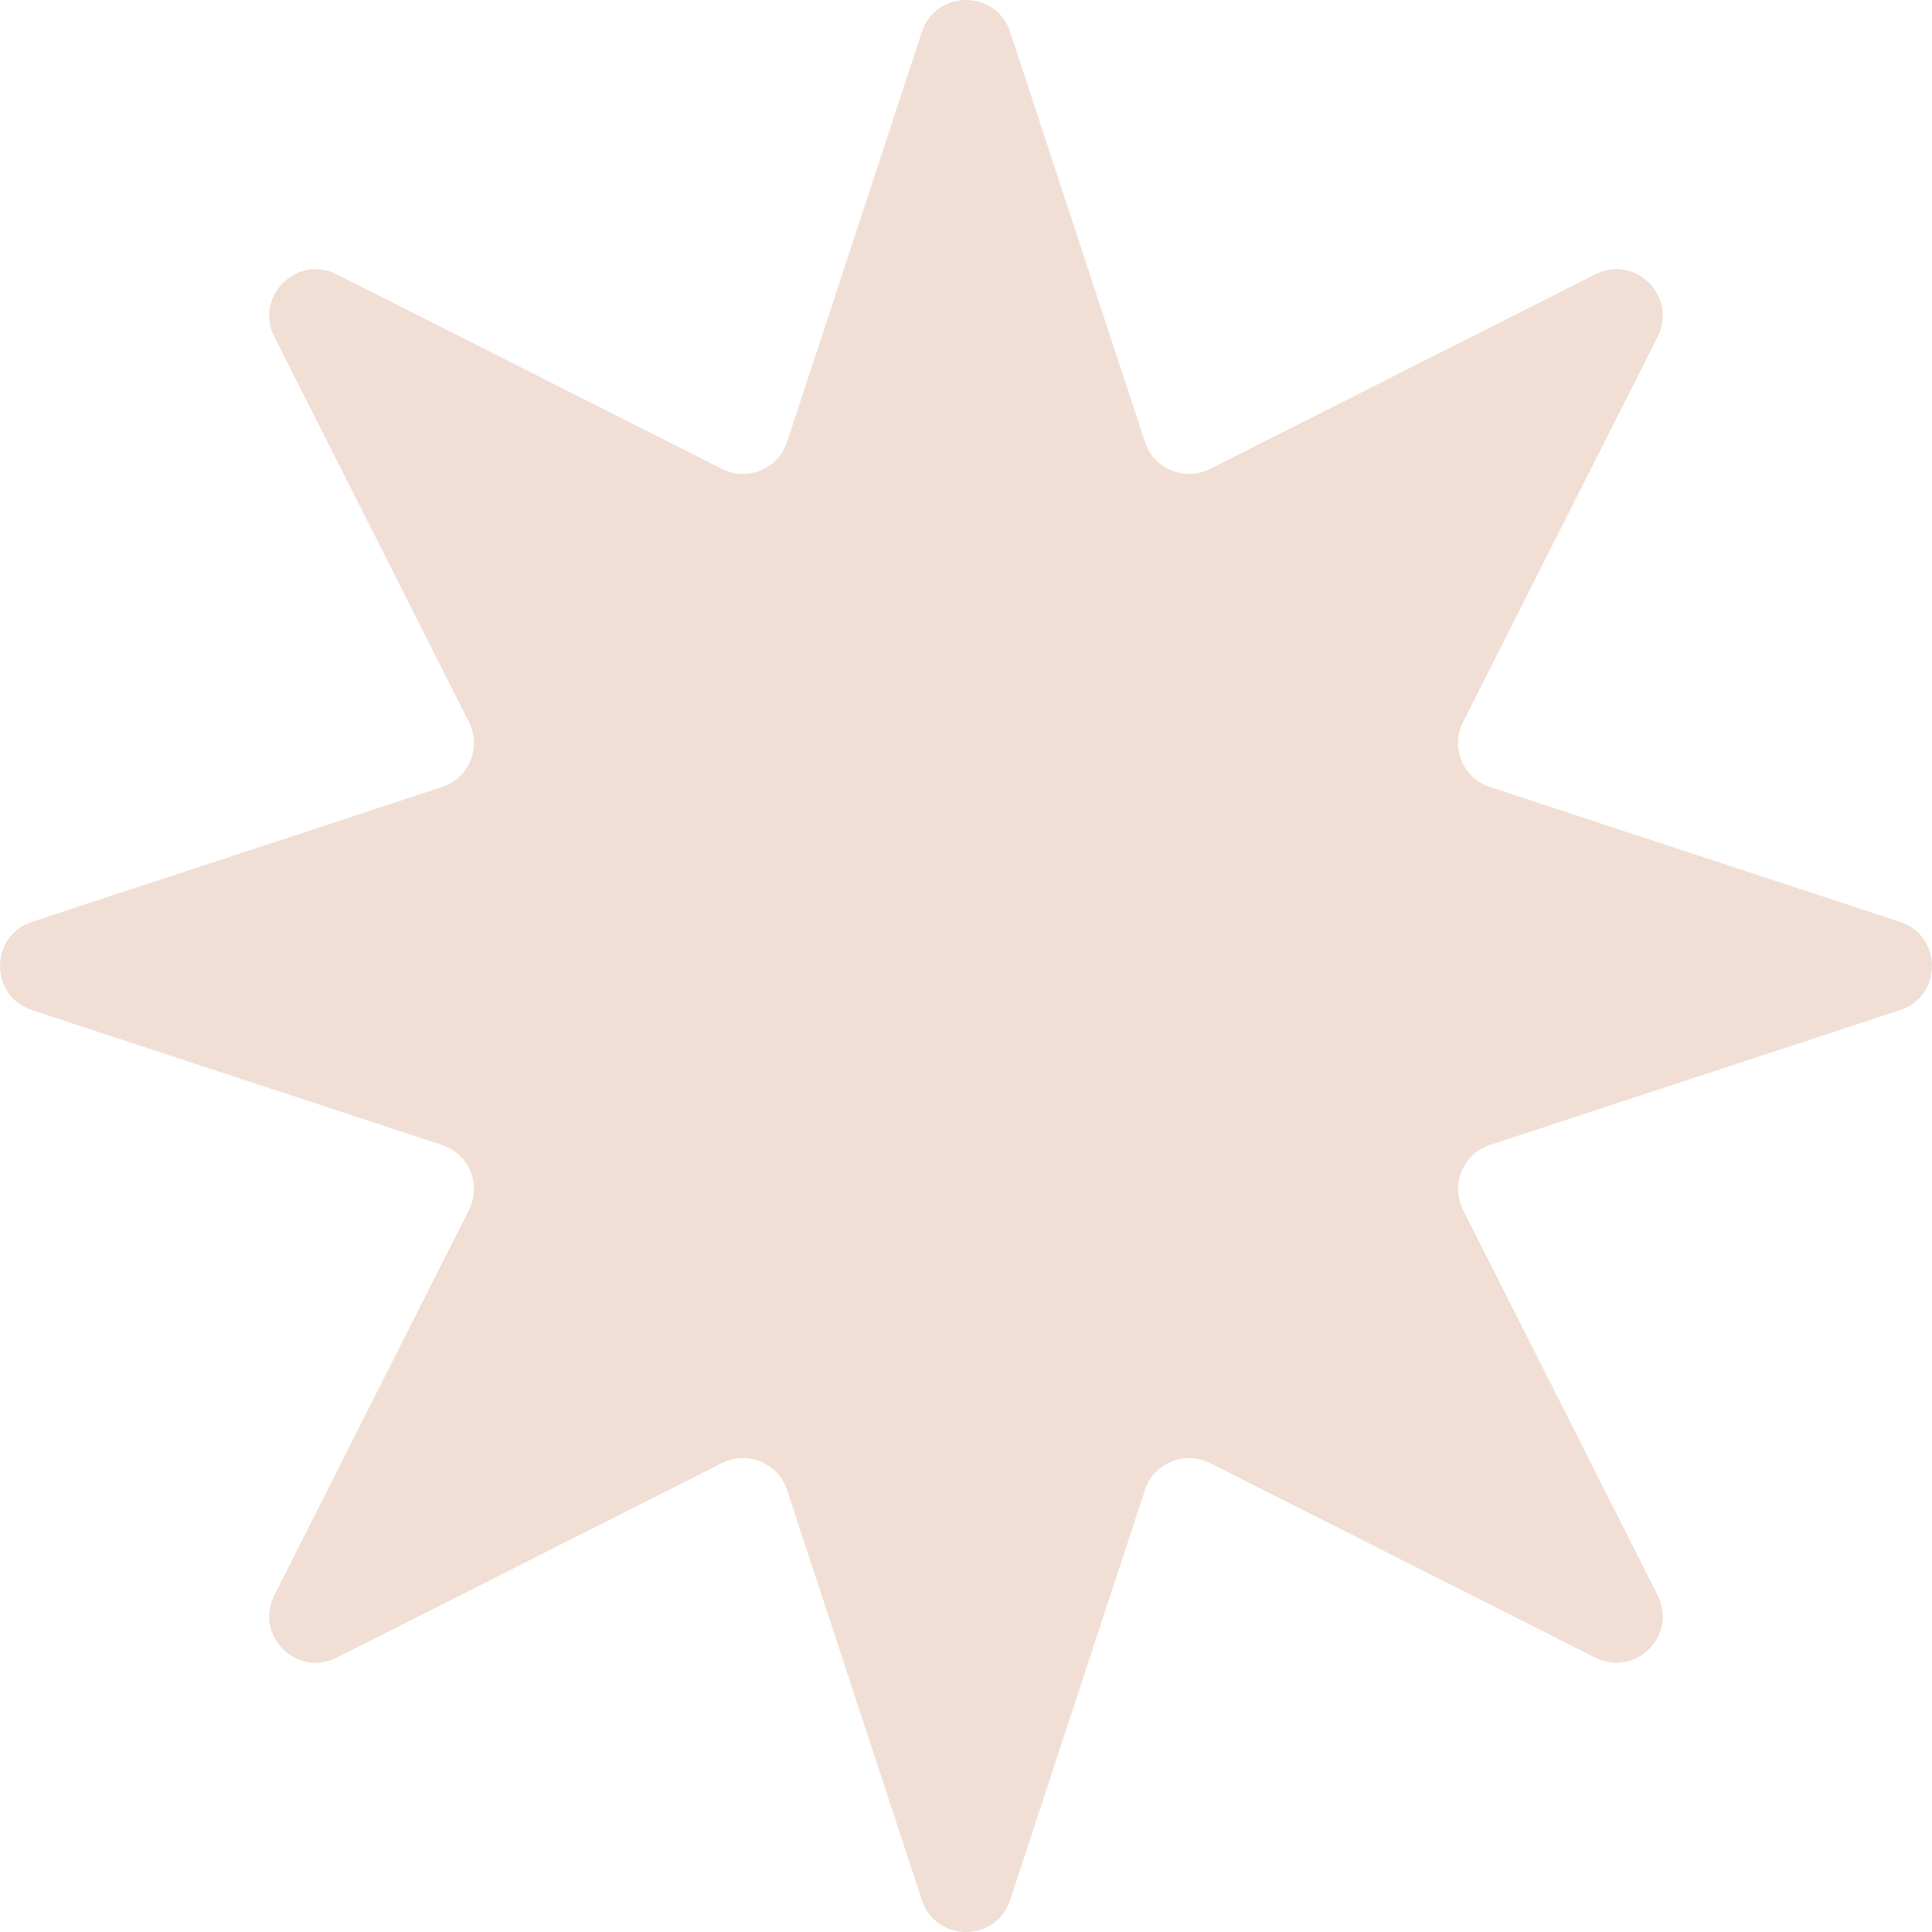 <?xml version="1.0" encoding="UTF-8"?> <svg xmlns="http://www.w3.org/2000/svg" width="167" height="167" viewBox="0 0 167 167" fill="none"> <path d="M79.686 2.761C80.897 -0.92 86.103 -0.92 87.314 2.761L98.968 38.203C99.735 40.536 102.399 41.64 104.592 40.532L137.894 23.712C141.353 21.965 145.034 25.647 143.288 29.105L126.467 62.407C125.359 64.6 126.463 67.264 128.796 68.031L164.239 79.686C167.919 80.896 167.919 86.103 164.239 87.313L128.796 98.967C126.463 99.734 125.359 102.399 126.467 104.591L143.288 137.893C145.035 141.352 141.353 145.034 137.894 143.287L104.592 126.466C102.399 125.359 99.735 126.462 98.968 128.795L87.314 164.238C86.103 167.919 80.897 167.919 79.686 164.238L68.032 128.795C67.265 126.462 64.601 125.359 62.408 126.466L29.106 143.287C25.647 145.034 21.965 141.352 23.712 137.893L40.533 104.591C41.641 102.399 40.537 99.734 38.204 98.967L2.761 87.313C-0.919 86.103 -0.919 80.896 2.761 79.686L38.204 68.031C40.537 67.264 41.641 64.6 40.533 62.407L23.712 29.105C21.965 25.647 25.647 21.965 29.106 23.712L62.408 40.532C64.601 41.64 67.265 40.536 68.032 38.203L79.686 2.761Z" fill="#F1DFD5"></path> </svg> 